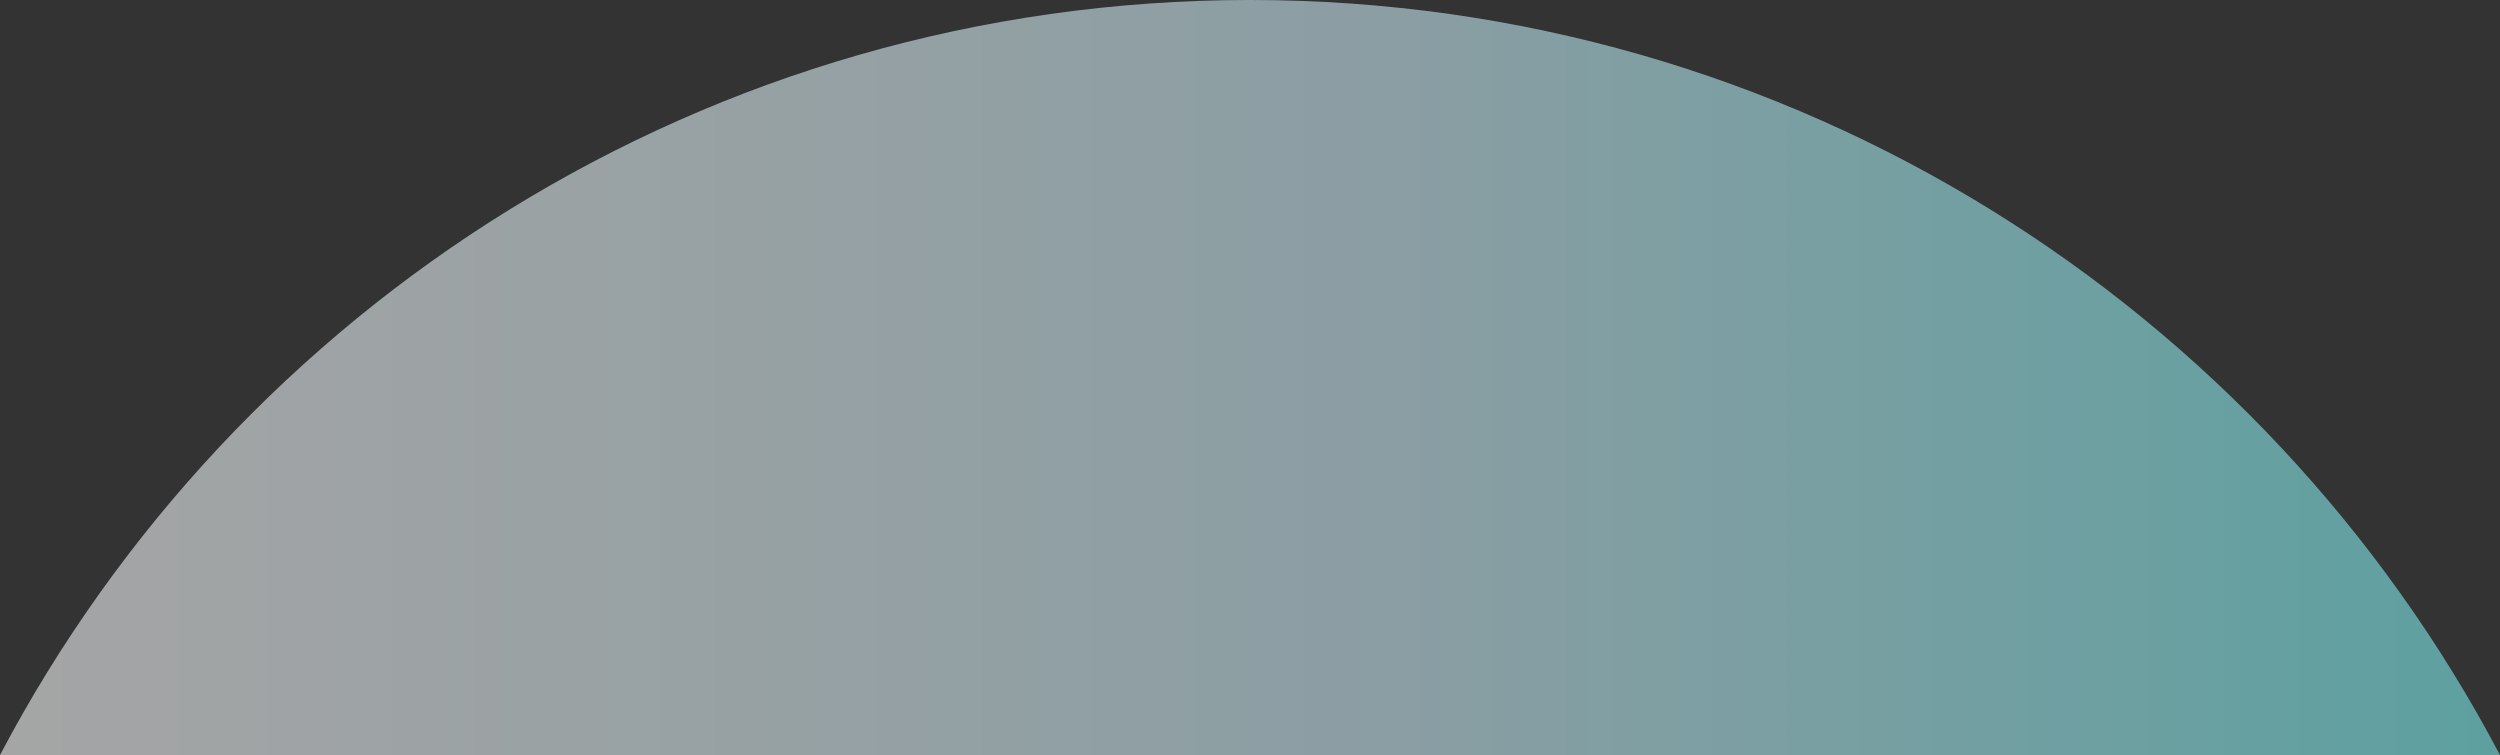 <?xml version="1.0" encoding="UTF-8"?> <svg xmlns="http://www.w3.org/2000/svg" xmlns:xlink="http://www.w3.org/1999/xlink" viewBox="0 0 1565.26 472.76"><rect x="0" y="0" width="1565.26" height="472.76" fill="#333333" stroke="none"/> <defs> <style> .cls-1 { opacity: 0.56; fill: url(#linear-gradient); } </style> <linearGradient id="linear-gradient" y1="236.38" x2="1565.26" y2="236.38" gradientUnits="userSpaceOnUse"> <stop offset="0" stop-color="#fff"></stop> <stop offset="0.553" stop-color="#d1f3fd"></stop> <stop offset="0.995" stop-color="#80f7f7"></stop> </linearGradient> </defs> <g id="Слой_2" data-name="Слой 2"> <g id="Layer_4" data-name="Layer 4"> <path class="cls-1" d="M1565.26,472.76H0C147.95,191.66,442.91,0,782.63,0S1417.31,191.66,1565.26,472.76Z"></path> </g> </g> </svg> 